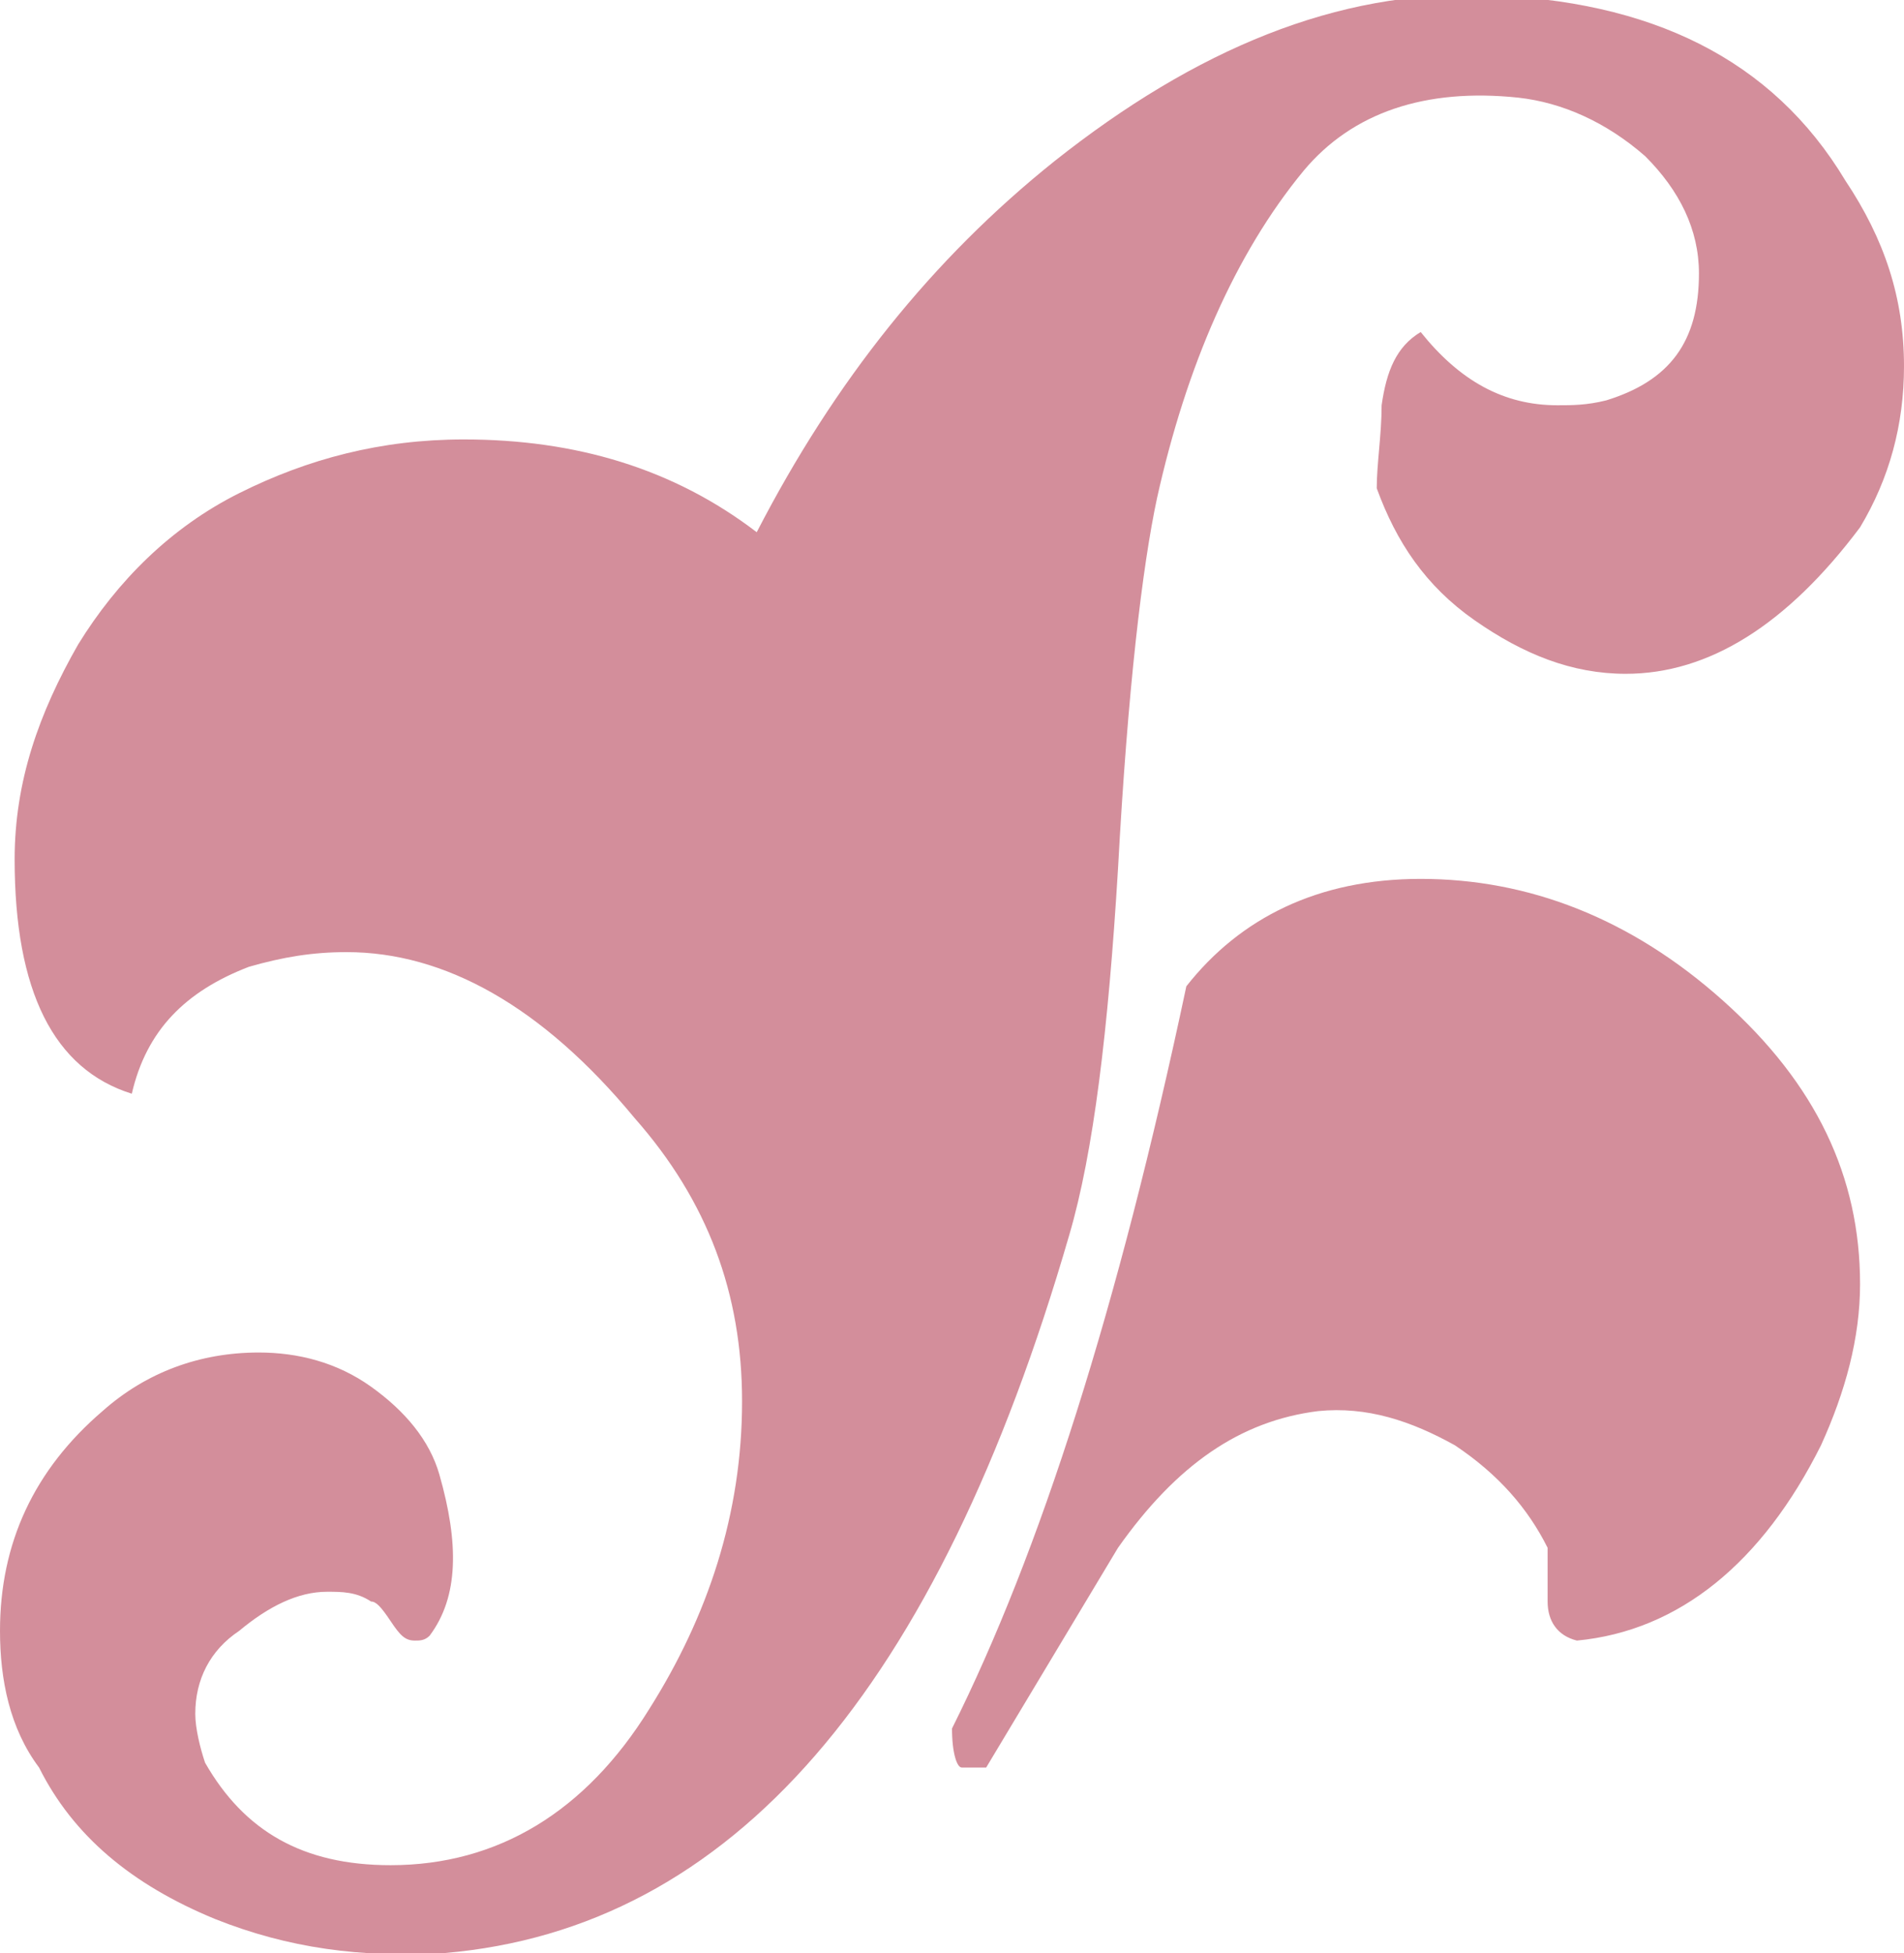 <?xml version="1.0" encoding="utf-8"?>
<!-- Generator: Adobe Illustrator 19.2.0, SVG Export Plug-In . SVG Version: 6.00 Build 0)  -->
<svg version="1.1" id="Layer_1" xmlns="http://www.w3.org/2000/svg" xmlns:xlink="http://www.w3.org/1999/xlink" x="0px" y="0px"
	 viewBox="0 0 39 40" style="enable-background:new 0 0 39 40;" xml:space="preserve">
<style type="text/css">
	.st0{opacity:0.5;}
	.st1{fill:#A81D37;}
</style>
<g class="st0">
	<path class="st1" d="M1.6,13.2c0.8-1.3,1.9-2.4,3.3-3.1c1.4-0.7,2.9-1.1,4.6-1.1c2.3,0,4.3,0.6,6,1.9c1.6-3.1,3.6-5.6,6.1-7.6
		c2.9-2.3,5.8-3.5,8.8-3.4c3.4,0.1,5.9,1.3,7.4,3.8C38.6,4.9,39,6.1,39,7.5c0,1.2-0.3,2.3-0.9,3.3c-1.5,2-3.1,3-4.8,3
		c-1.1,0-2.1-0.4-3.1-1.1c-1-0.7-1.6-1.6-2-2.7c0-0.5,0.1-1.1,0.1-1.7c0.1-0.7,0.3-1.2,0.8-1.5c0.8,1,1.7,1.5,2.8,1.5
		c0.3,0,0.6,0,1-0.1c1.3-0.4,1.9-1.2,1.9-2.6c0-0.9-0.4-1.7-1.1-2.4C32.9,2.5,32,2.1,31.1,2c-1.9-0.2-3.4,0.3-4.4,1.5
		c-1.4,1.7-2.4,4-3,6.7c-0.3,1.4-0.6,3.9-0.8,7.6c-0.2,3.3-0.5,5.8-1,7.5C19.2,34.6,15,39.5,9.1,40c-1.7,0.1-3.2-0.1-4.7-0.7
		c-1.7-0.7-2.9-1.7-3.6-3.1C0.2,35.4,0,34.4,0,33.4c0-1.8,0.7-3.3,2.1-4.5c0.9-0.8,2-1.2,3.2-1.2c0.8,0,1.6,0.2,2.3,0.7
		s1.2,1.1,1.4,1.8c0.4,1.4,0.4,2.5-0.2,3.3c-0.1,0.1-0.2,0.1-0.3,0.1c-0.2,0-0.3-0.1-0.5-0.4s-0.3-0.4-0.4-0.4
		c-0.3-0.2-0.6-0.2-0.9-0.2c-0.6,0-1.2,0.3-1.8,0.8C4.3,33.8,4,34.4,4,35.1c0,0.3,0.1,0.7,0.2,1C5,37.5,6.2,38.2,8,38.2
		c2.2,0,4-1.1,5.3-3.2c1.2-1.9,1.9-4,1.9-6.3c0-2.2-0.7-4.1-2.2-5.8c-1.9-2.3-3.9-3.4-5.9-3.4c-0.7,0-1.3,0.1-2,0.3
		c-1.3,0.5-2.1,1.3-2.4,2.6c-1.6-0.5-2.4-2.1-2.4-4.8C0.3,16,0.8,14.6,1.6,13.2z M24.3,20.2c1.1-1.4,2.7-2.2,4.8-2.2
		c2.2,0,4.3,0.8,6.2,2.5c1.9,1.7,2.8,3.6,2.8,5.8c0,1.1-0.3,2.2-0.8,3.3c-1.2,2.4-2.9,3.8-5,4c-0.4-0.1-0.6-0.4-0.6-0.8
		c0-0.6,0-1,0-1.1c-0.4-0.8-1-1.5-1.9-2.1c-0.9-0.5-1.8-0.8-2.8-0.7c-1.6,0.2-2.9,1.1-4.1,2.8c-0.9,1.5-1.8,3-2.7,4.5h-0.5
		c-0.1,0-0.2-0.3-0.2-0.8C21.3,31.8,22.9,26.8,24.3,20.2z"/>
</g>
</svg>
